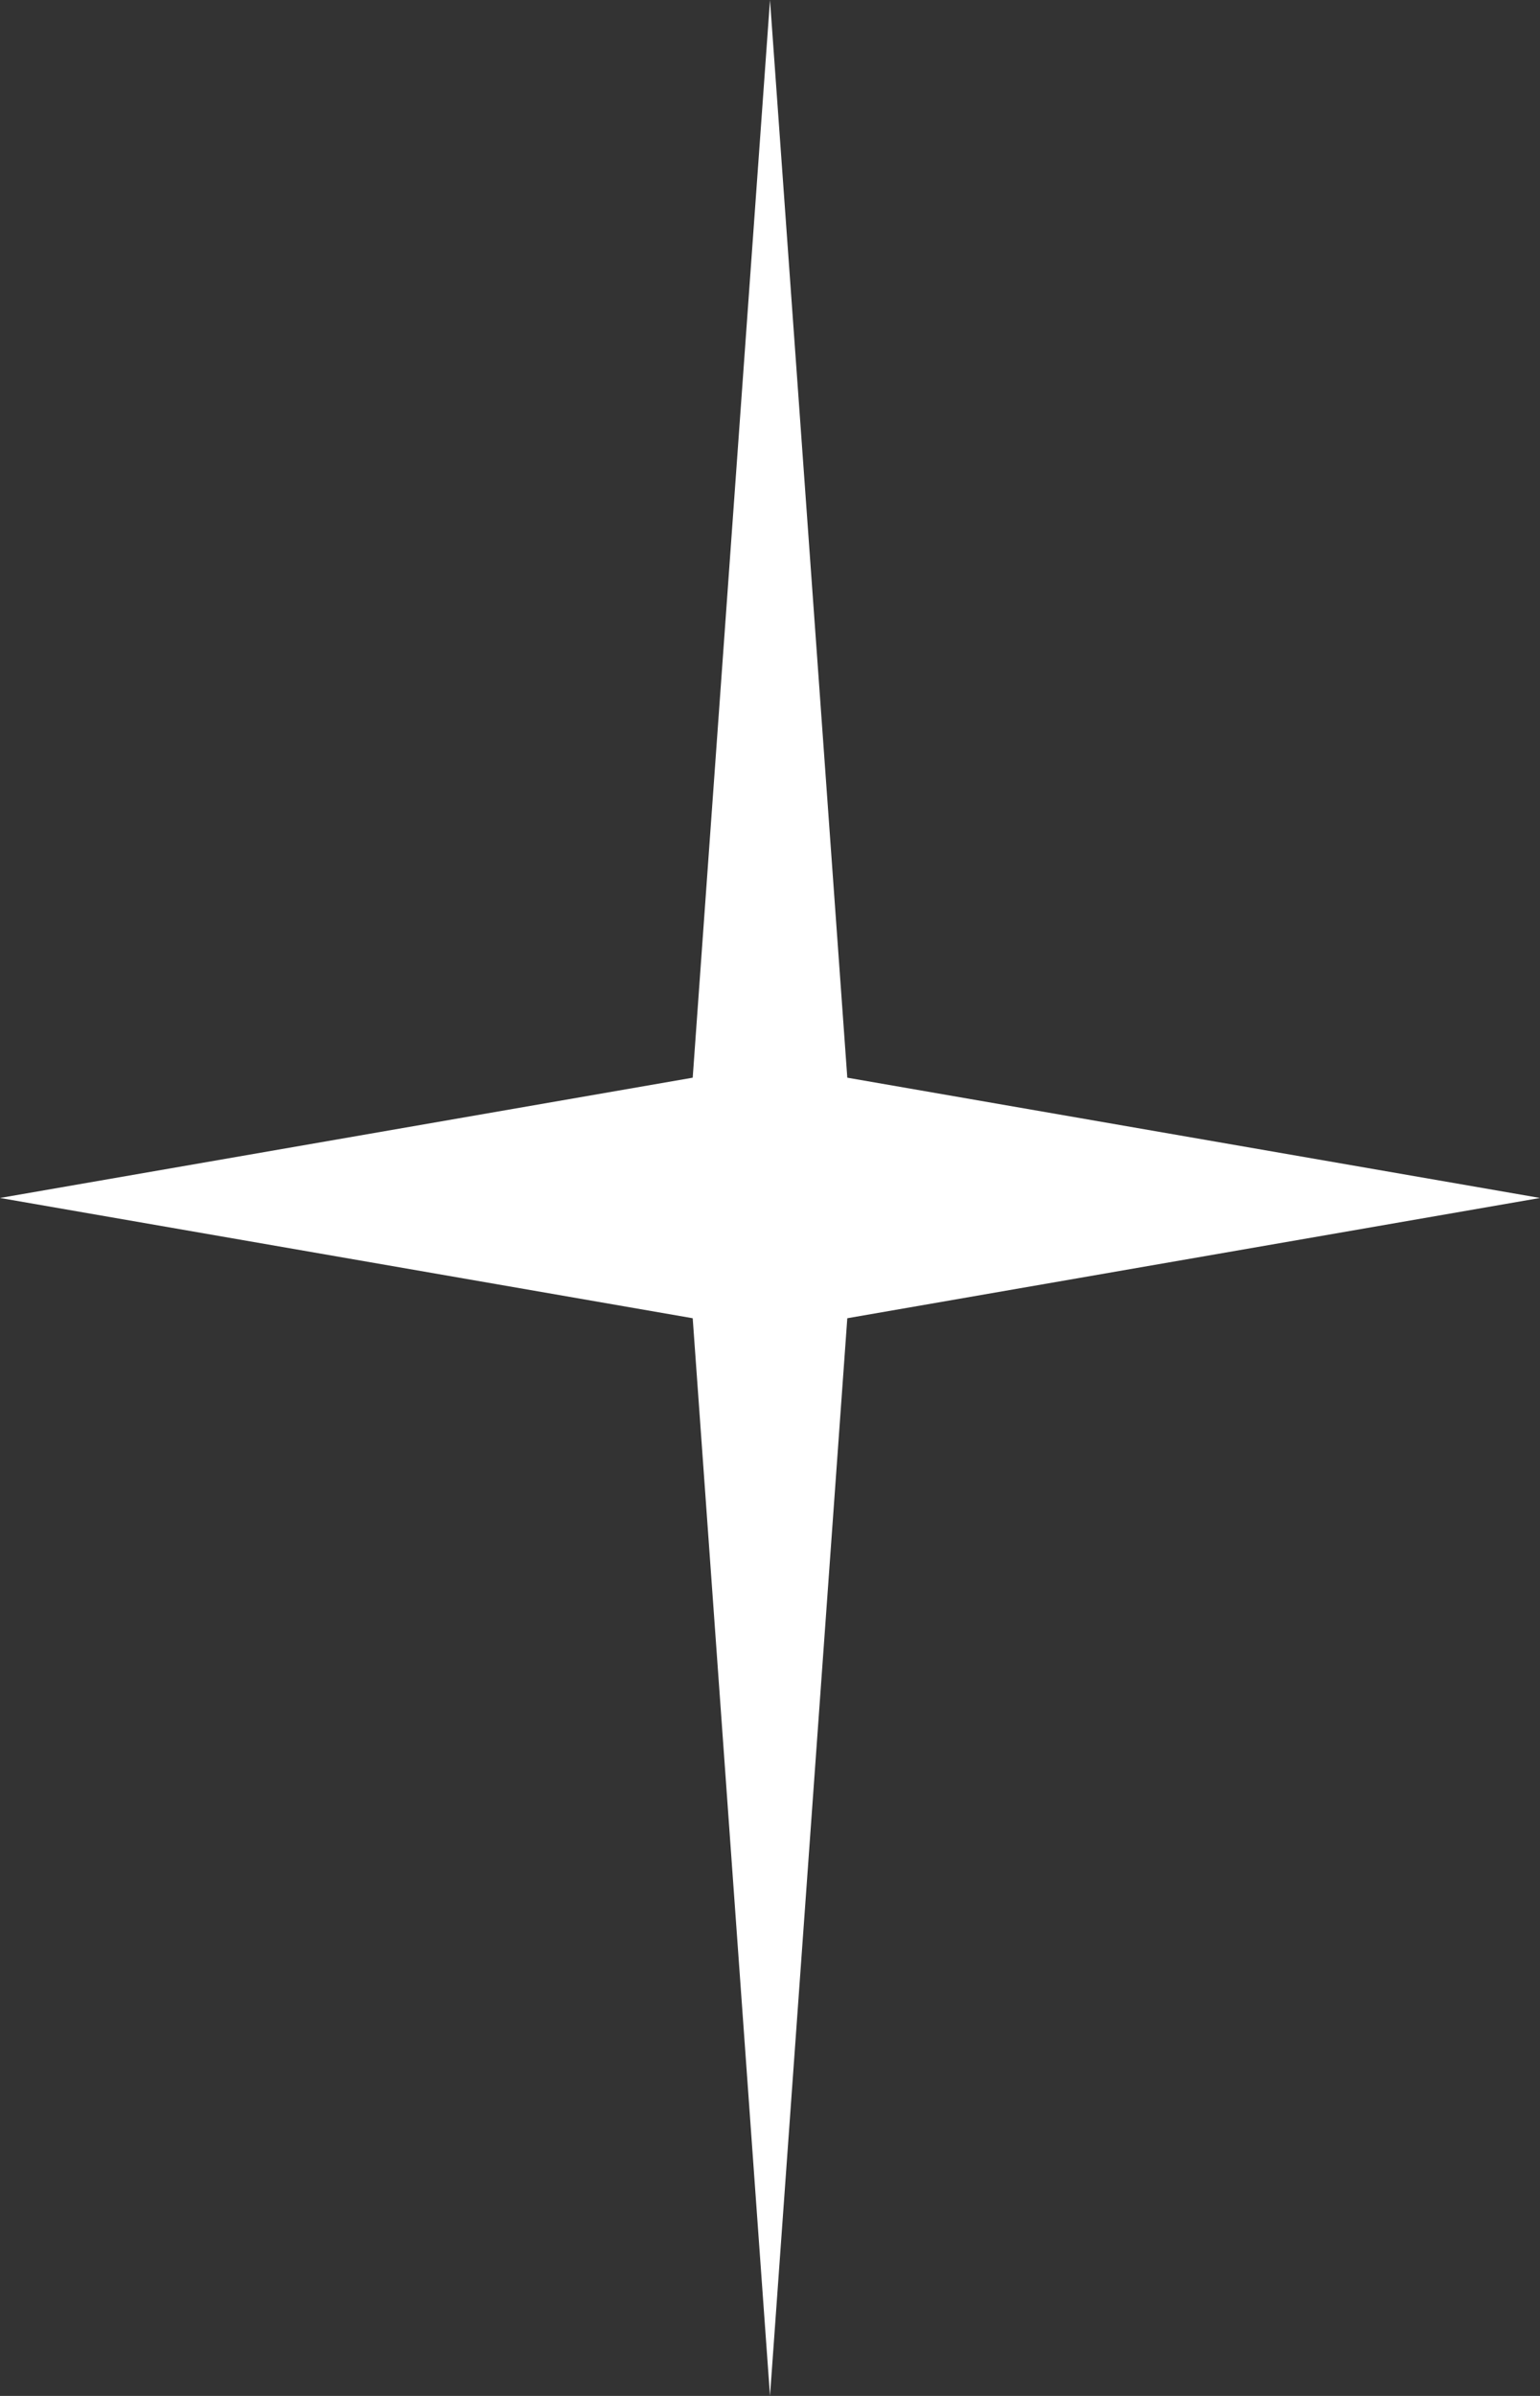 <?xml version="1.0" encoding="UTF-8"?> <svg xmlns="http://www.w3.org/2000/svg" width="36" height="56" viewBox="0 0 36 56" fill="none"><rect x="0" y="0" width="36" height="56" fill="#333333" stroke="none"/> <path d="M18 0L19.807 25.189L36 28L19.807 30.811L18 56L16.193 30.811L0 28L16.193 25.189L18 0Z" fill="white"></path> </svg> 